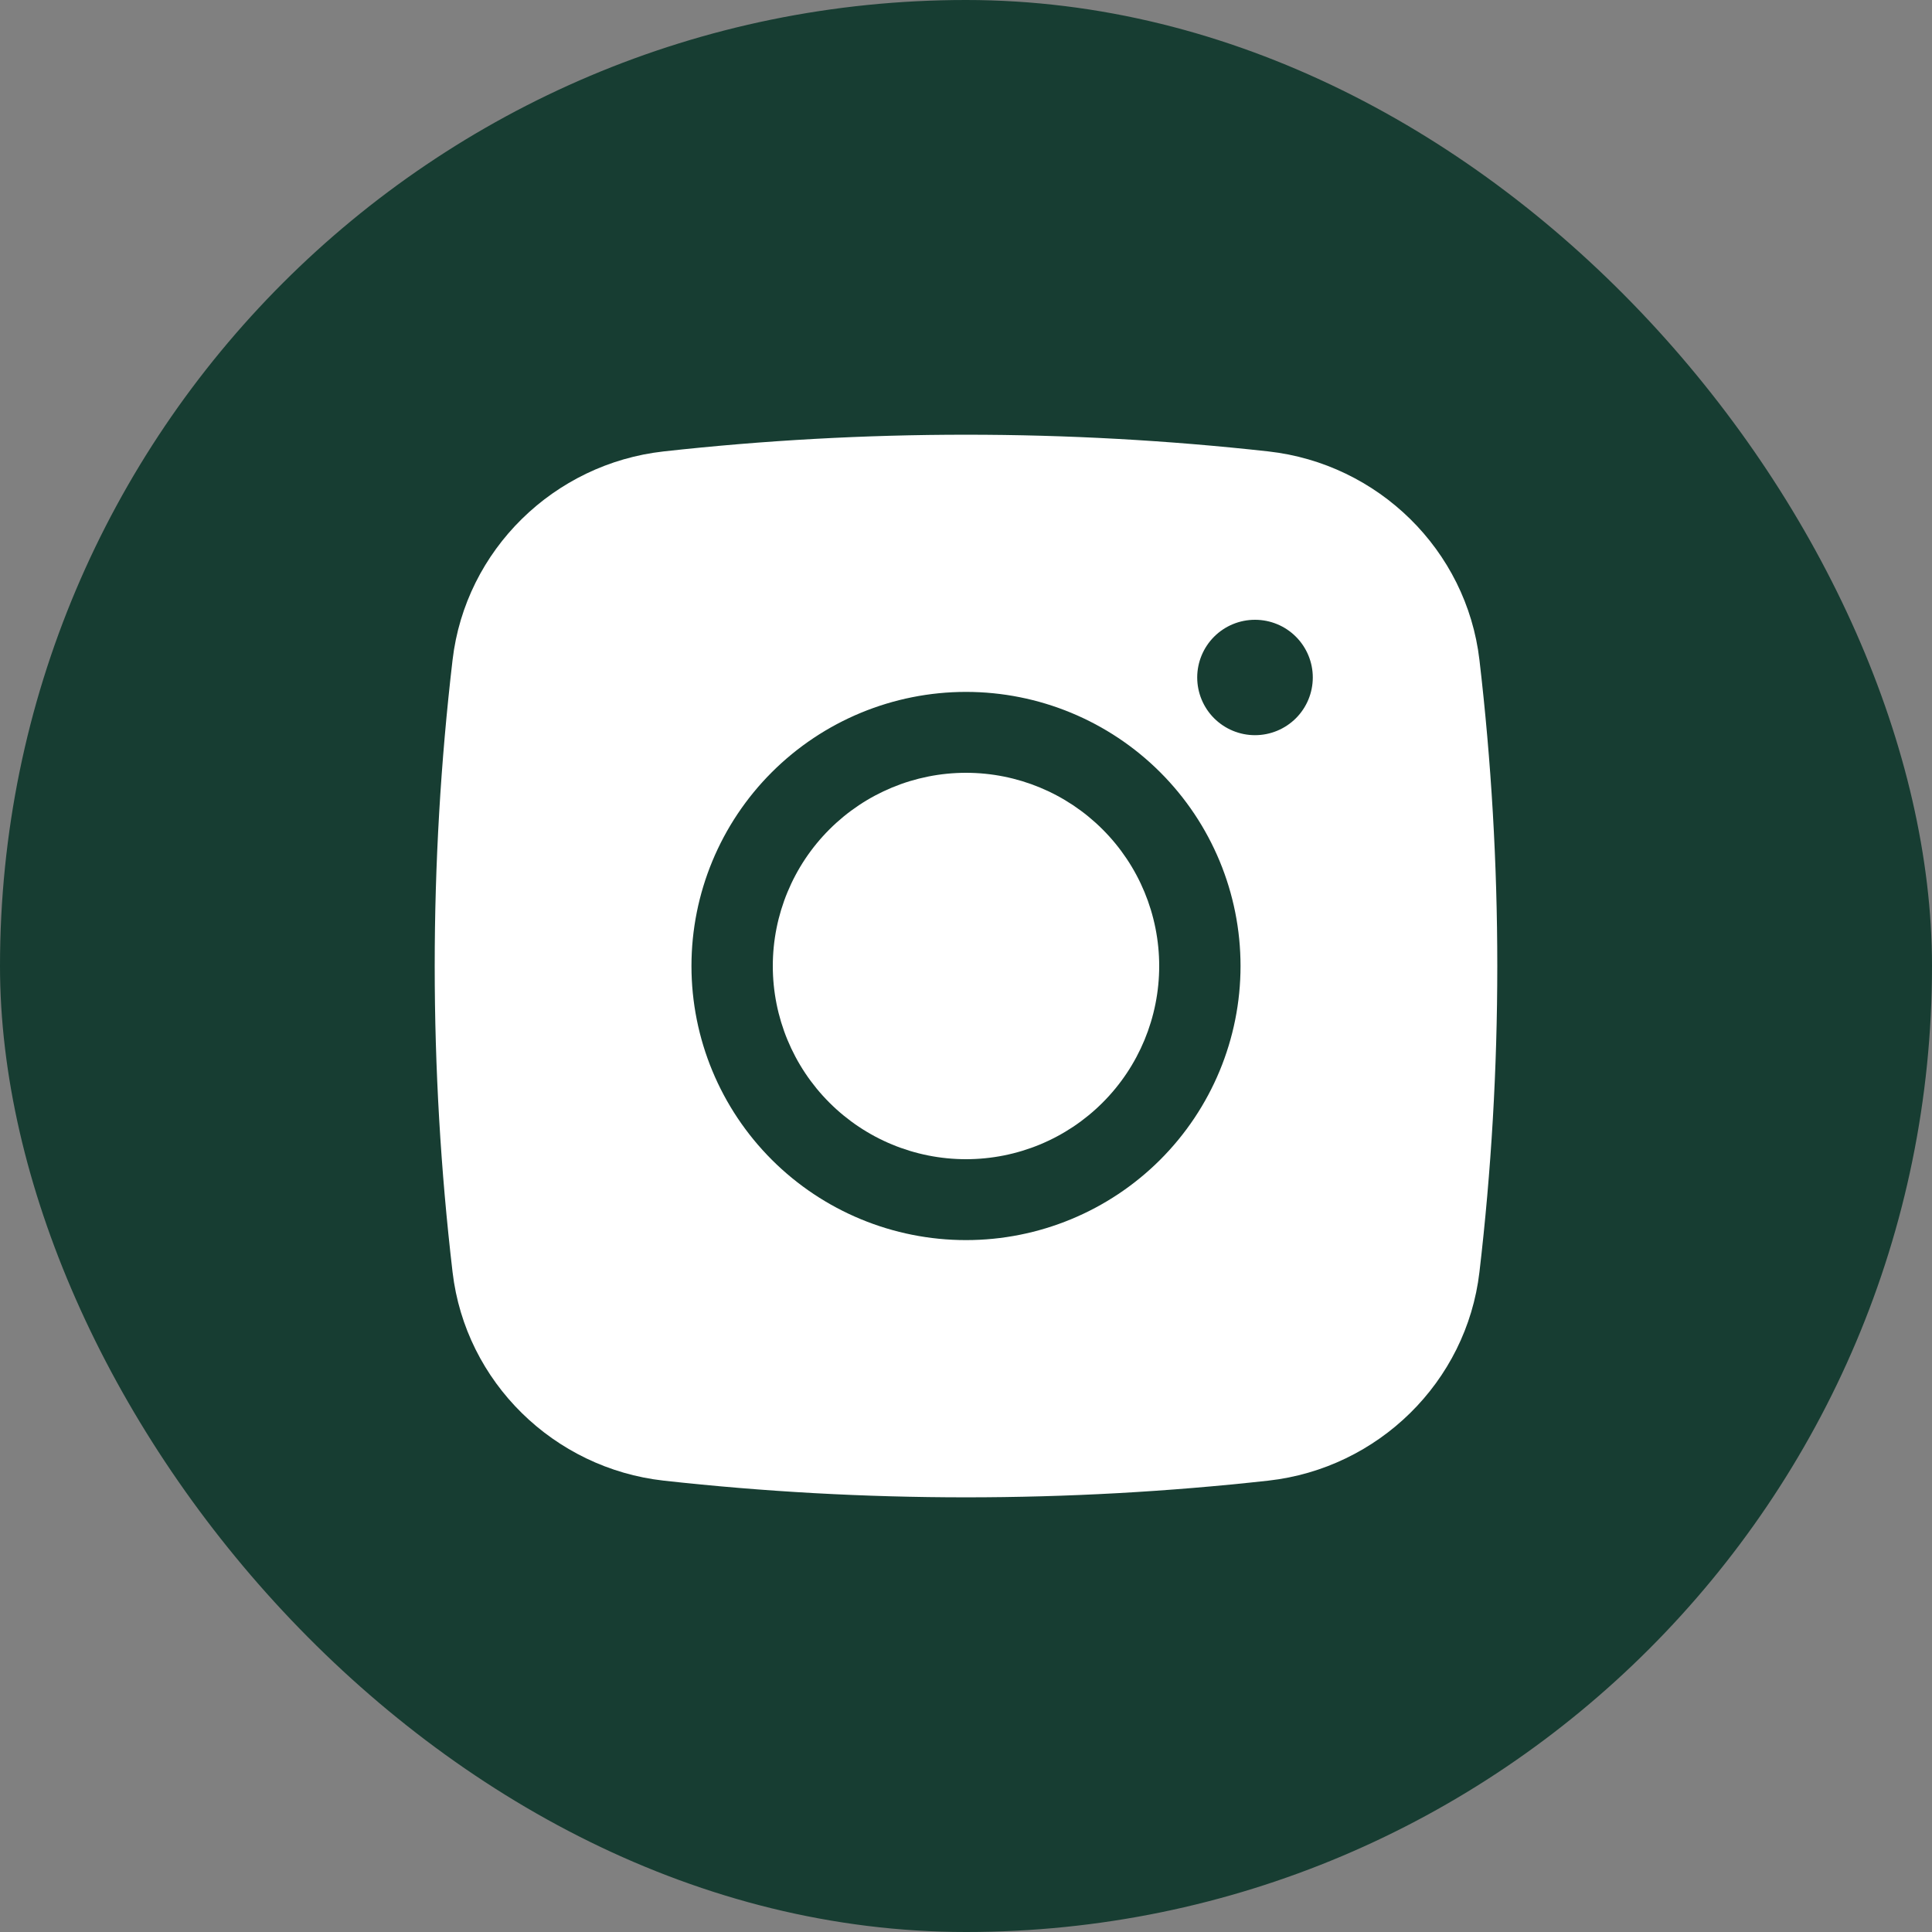<?xml version="1.0" encoding="UTF-8"?> <svg xmlns="http://www.w3.org/2000/svg" width="40" height="40" viewBox="0 0 40 40" fill="none"><rect x="0" y="0" width="40" height="40" fill="#808080" stroke="none"/><rect width="40" height="40" rx="20" fill="#173D32"></rect><path d="M20 16C18.939 16 17.922 16.422 17.172 17.172C16.421 17.922 16 18.94 16 20C16 21.061 16.421 22.079 17.172 22.829C17.922 23.579 18.939 24 20 24C21.061 24 22.078 23.579 22.828 22.829C23.579 22.079 24 21.061 24 20C24 18.94 23.579 17.922 22.828 17.172C22.078 16.422 21.061 16 20 16Z" fill="white"></path><path fill-rule="evenodd" clip-rule="evenodd" d="M13.741 9.346C17.901 8.885 22.099 8.885 26.259 9.346C28.531 9.599 30.363 11.385 30.63 13.662C31.123 17.873 31.123 22.127 30.63 26.338C30.363 28.615 28.531 30.401 26.26 30.655C22.1 31.116 17.901 31.116 13.741 30.655C11.469 30.401 9.637 28.615 9.37 26.339C8.877 22.128 8.877 17.873 9.37 13.662C9.637 11.385 11.469 9.599 13.741 9.346ZM25.983 12.832C25.666 12.832 25.362 12.957 25.137 13.182C24.913 13.406 24.787 13.71 24.787 14.026C24.787 14.343 24.913 14.647 25.137 14.871C25.362 15.095 25.666 15.221 25.983 15.221C26.301 15.221 26.605 15.095 26.83 14.871C27.054 14.647 27.18 14.343 27.18 14.026C27.18 13.71 27.054 13.406 26.83 13.182C26.605 12.957 26.301 12.832 25.983 12.832ZM14.316 20C14.316 18.495 14.915 17.051 15.981 15.987C17.047 14.923 18.492 14.325 20 14.325C21.508 14.325 22.953 14.923 24.019 15.987C25.085 17.051 25.684 18.495 25.684 20C25.684 21.505 25.085 22.948 24.019 24.013C22.953 25.077 21.508 25.675 20 25.675C18.492 25.675 17.047 25.077 15.981 24.013C14.915 22.948 14.316 21.505 14.316 20Z" fill="white"></path></svg> 